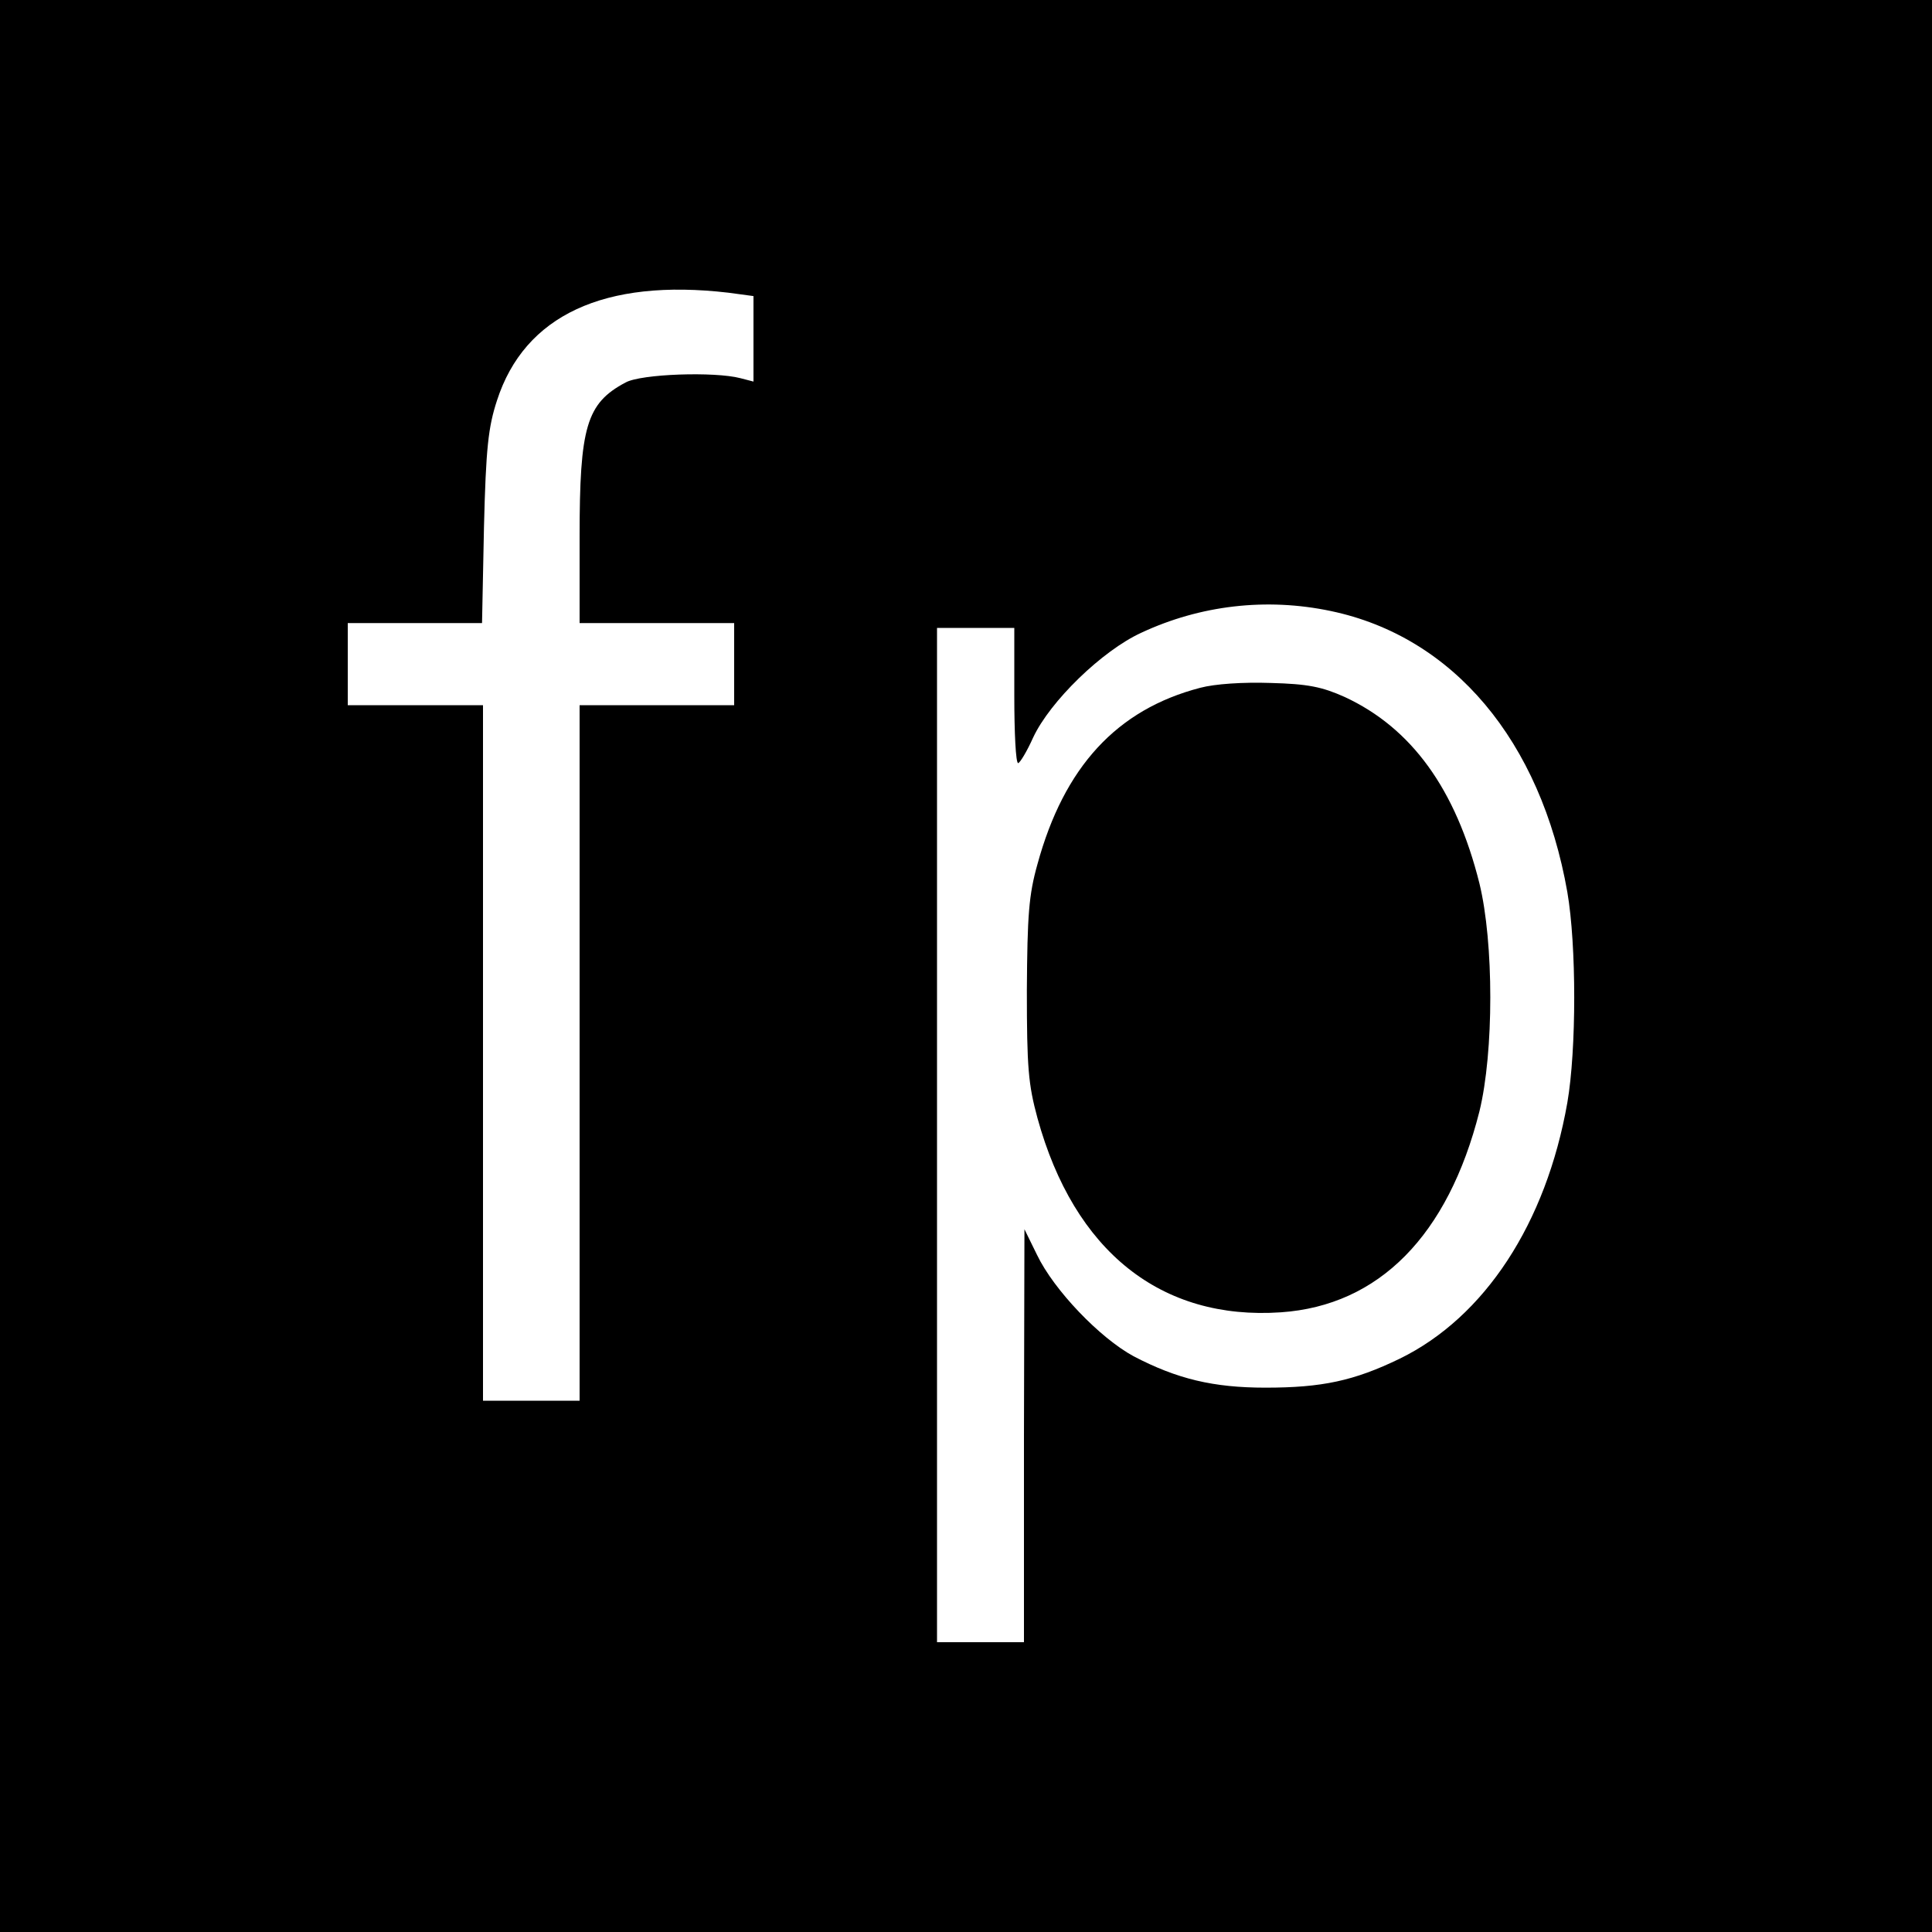 <?xml version="1.0" standalone="no"?>
<!DOCTYPE svg PUBLIC "-//W3C//DTD SVG 20010904//EN"
 "http://www.w3.org/TR/2001/REC-SVG-20010904/DTD/svg10.dtd">
<svg version="1.0" xmlns="http://www.w3.org/2000/svg"
 width="400pt" height="400pt" viewBox="0 0 400 400"
 preserveAspectRatio="xMidYMid meet">
<g transform="translate(0,400) scale(0.1,-0.1)"
fill="#000000" stroke="none">
<path d="M0 2000 l0 -2000 2000 0 2000 0 0 2000 0 2000 -2000 0 -2000 0 0
-2000z m1508 1394 l52 -7 0 -89 0 -88 -27 7 c-53 14 -206 9 -238 -9 -81 -43
-95 -92 -95 -319 l0 -179 160 0 160 0 0 -85 0 -85 -160 0 -160 0 0 -720 0
-720 -100 0 -100 0 0 720 0 720 -140 0 -140 0 0 85 0 85 139 0 139 0 4 198 c4
165 9 208 27 263 57 176 222 253 479 223z m1247 -659 c254 -53 435 -269 490
-582 19 -110 19 -326 0 -436 -44 -250 -171 -444 -347 -530 -95 -46 -161 -60
-278 -60 -108 0 -183 18 -273 65 -70 38 -165 137 -200 210 l-26 53 -1 -427 0
-428 -90 0 -90 0 0 1050 0 1050 80 0 80 0 0 -140 c0 -77 3 -140 8 -140 4 1 18
24 31 53 35 75 143 180 224 217 122 57 259 73 392 45z"/>
<path d="M2485 2576 c-173 -45 -282 -164 -337 -365 -18 -64 -21 -105 -22 -261
0 -161 3 -195 22 -265 76 -276 256 -419 504 -402 203 14 346 159 411 416 30
123 30 349 0 472 -49 196 -141 322 -279 386 -47 21 -76 27 -153 29 -58 2 -116
-2 -146 -10z"/>
</g>
</svg>
